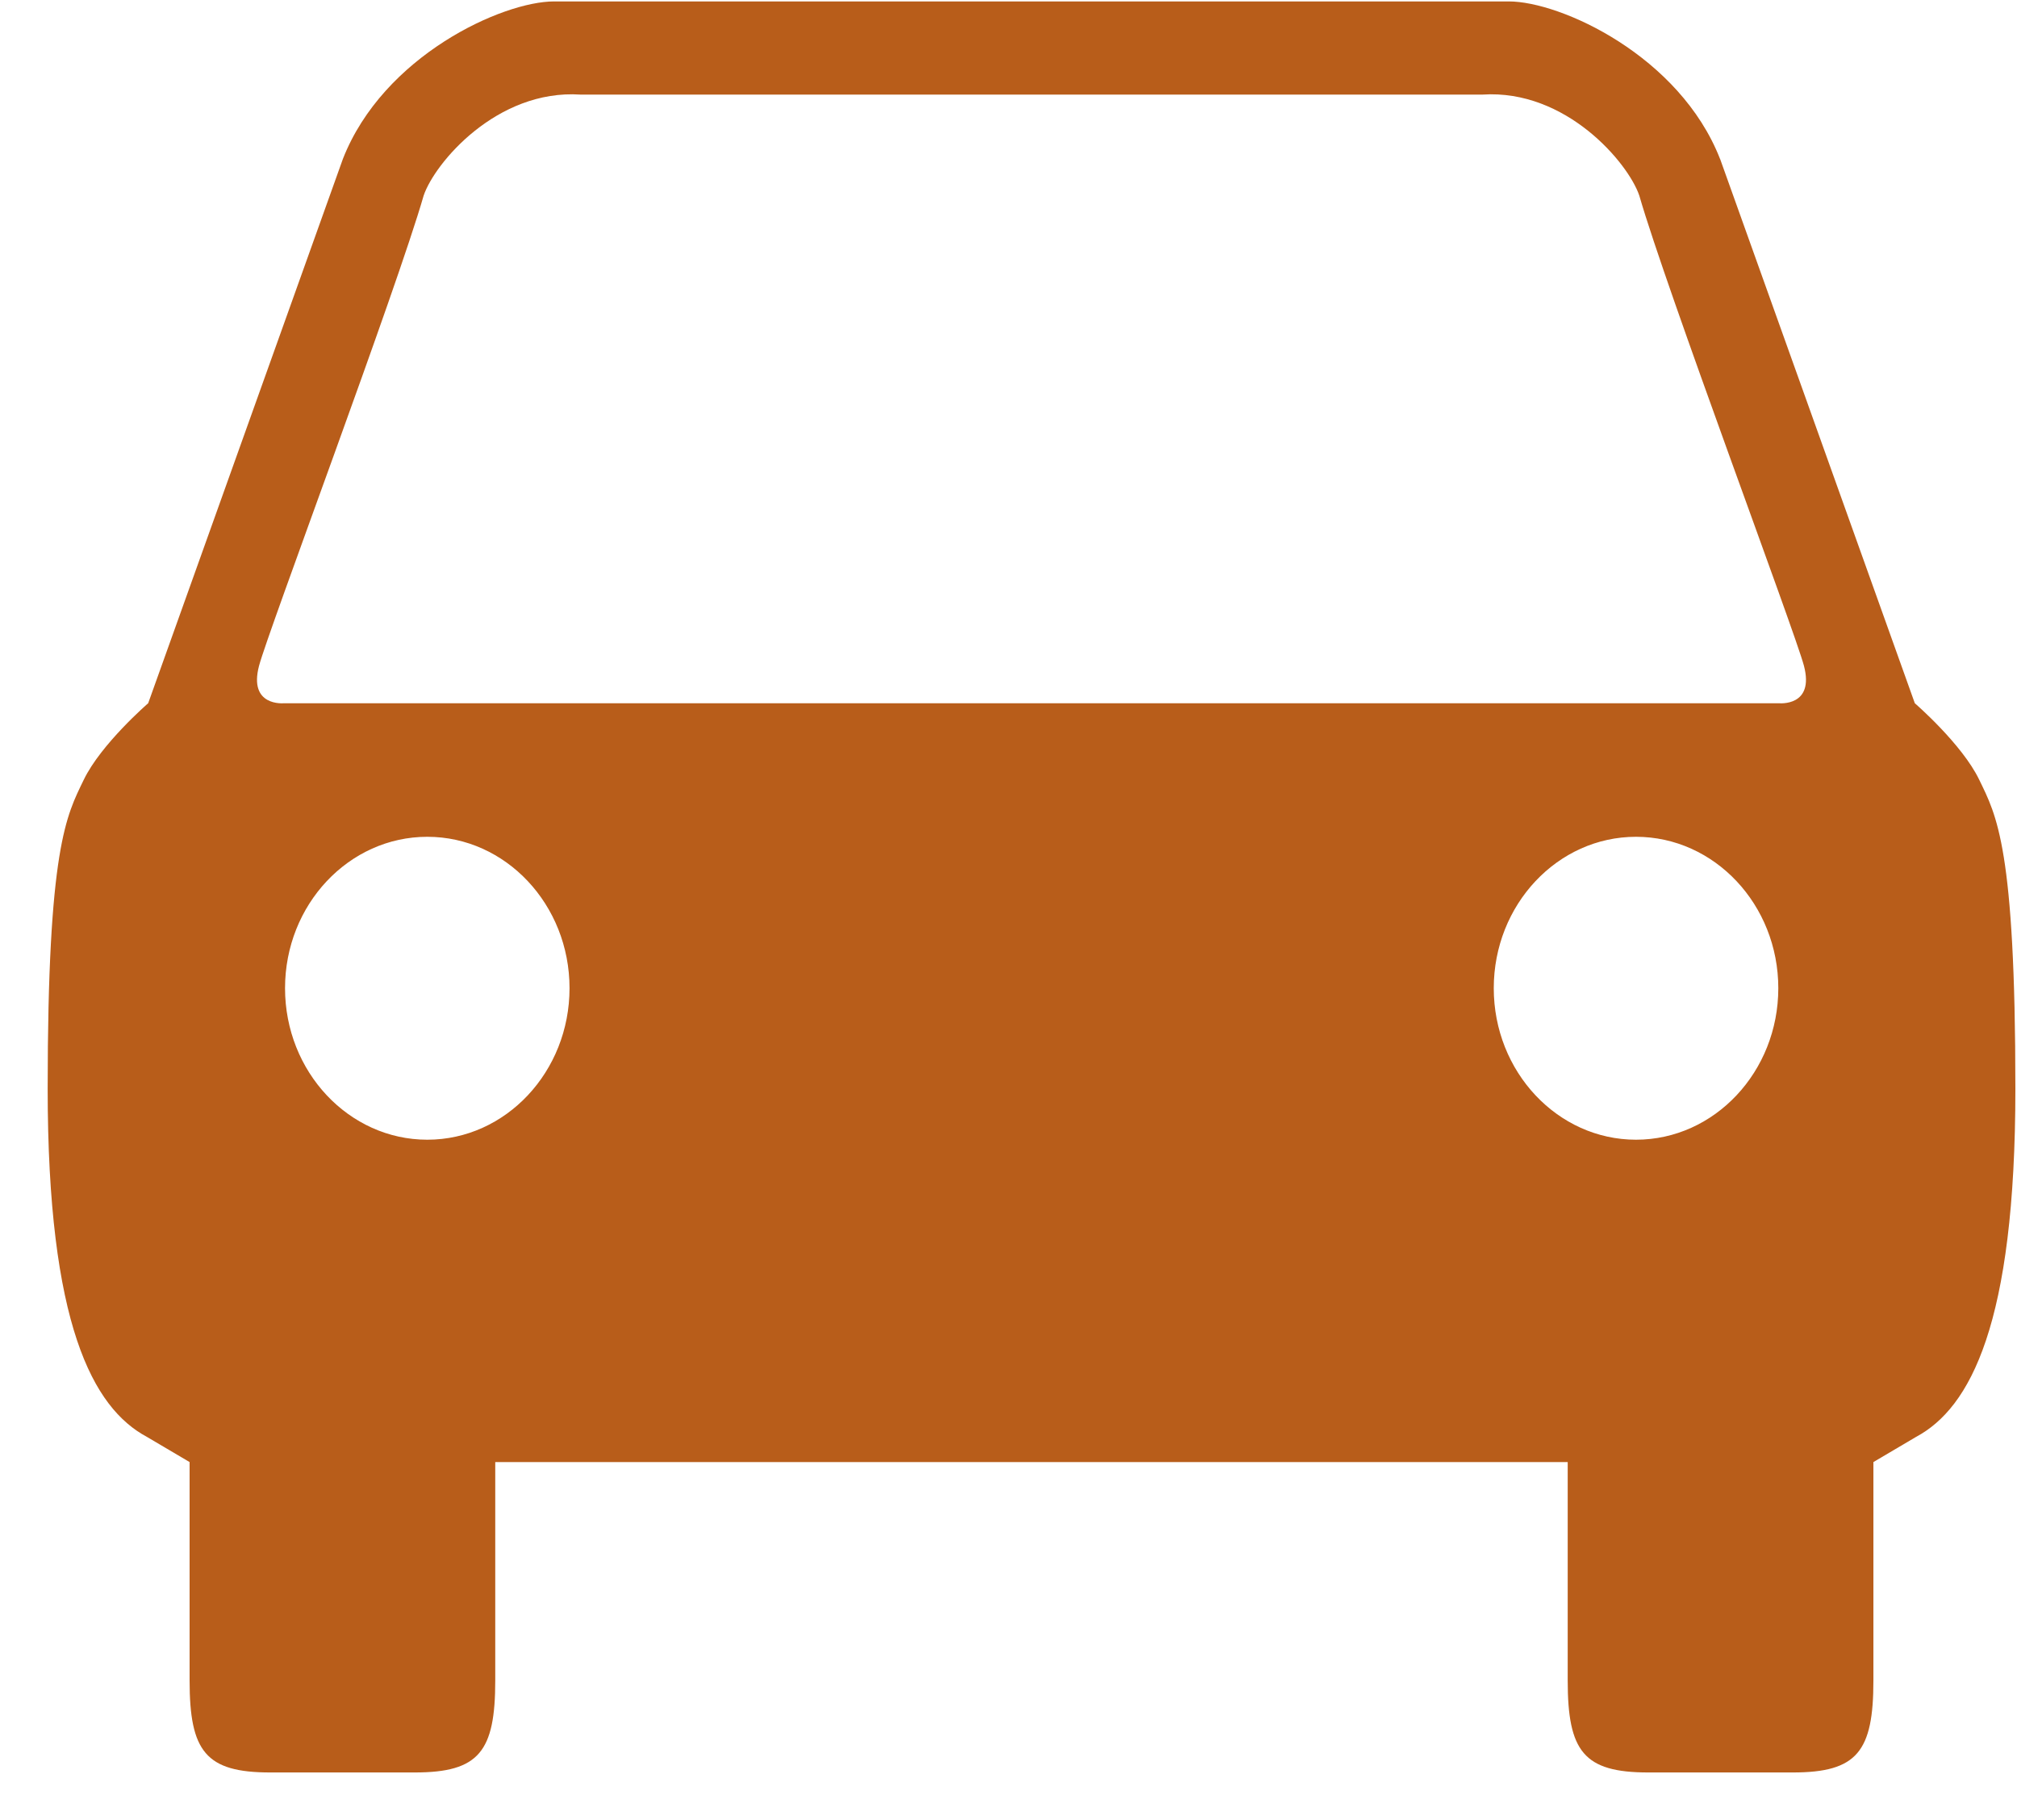 <svg xmlns="http://www.w3.org/2000/svg" viewBox="0 0 41 37" width="41" height="37"><path fill-rule="evenodd" fill="#B85D1A" d="M40.233 15.853c-.35-.728-1.31-1.557-1.31-1.557L34.965 3.231h-.001C34.143 1.134 31.725.029 30.67.029H11.264c-1.054 0-3.473 1.105-4.294 3.202L3.012 14.296s-.959.829-1.31 1.557c-.351.727-.733 1.375-.733 6.281 0 4.784.917 6.486 2.017 7.076l.868.512v4.441c0 1.441.328 1.869 1.638 1.869h2.939c1.31 0 1.636-.428 1.636-1.869v-4.441h21.8v4.441c0 1.441.327 1.869 1.637 1.869h2.94c1.309 0 1.637-.428 1.637-1.869v-4.441l.868-.512c1.1-.59 2.018-2.292 2.018-7.076 0-4.906-.383-5.554-.734-6.281zM8.686 23.169c-1.595 0-2.892-1.382-2.892-3.08 0-1.698 1.297-3.078 2.892-3.078 1.594 0 2.891 1.38 2.891 3.078s-1.297 3.08-2.891 3.08zm24.569 0c-1.594 0-2.891-1.382-2.891-3.08 0-1.698 1.297-3.078 2.891-3.078 1.595 0 2.893 1.38 2.893 3.078s-1.298 3.08-2.893 3.08zm2.909-8.873H5.771s-.726.073-.505-.762c.186-.704 2.798-7.651 3.346-9.559.222-.657 1.484-2.164 3.189-2.052h18.333c1.704-.112 2.966 1.395 3.188 2.052.55 1.908 3.16 8.855 3.347 9.559.22.835-.505.762-.505.762z"/></svg>